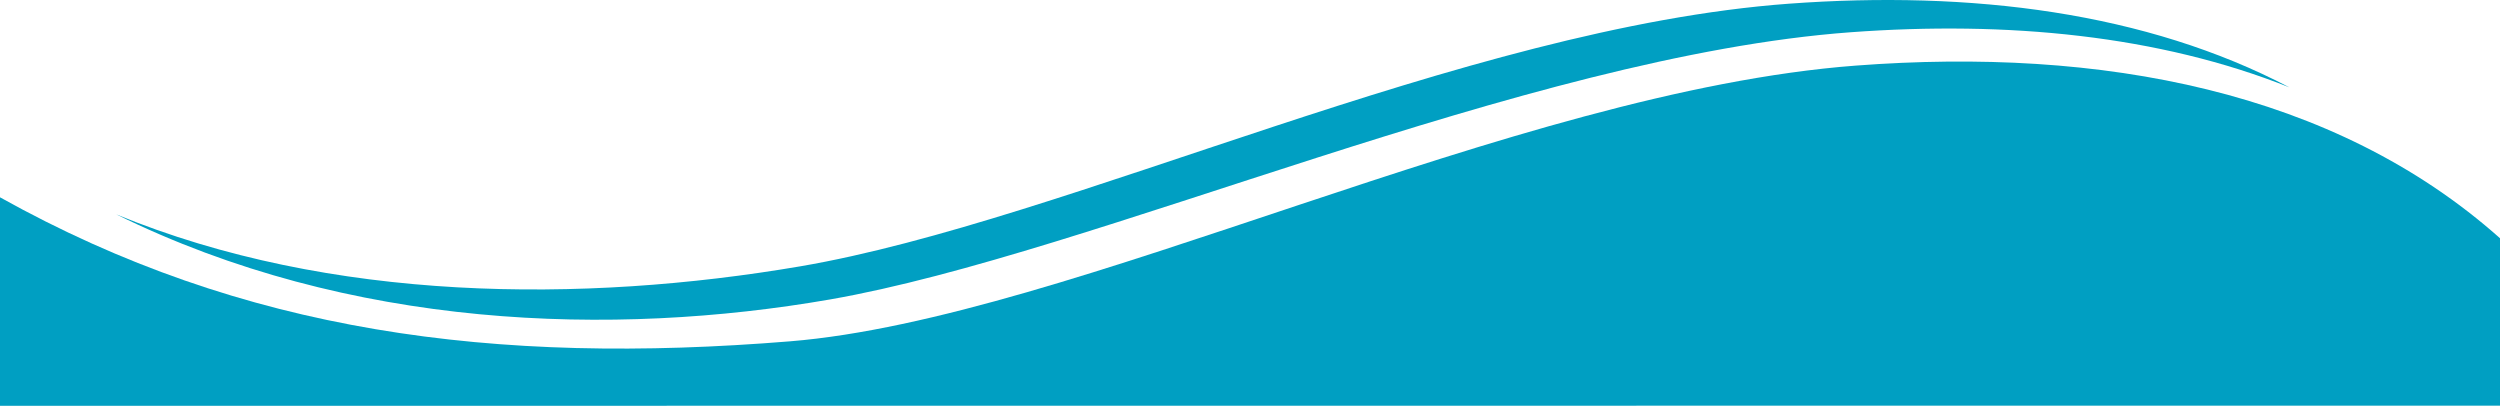 <svg xmlns="http://www.w3.org/2000/svg" width="1365.5" height="221.656" viewBox="0 0 1365.5 221.656">
  <g id="Group_16" data-name="Group 16" transform="translate(-0.5 -3414.749)">
    <path id="Path_15" data-name="Path 15" d="M1365.5,101.544C1274.7,20.772,1147.3-2.9,1013.616,7.25c-186.934,14.2-428.879,138.132-582.113,150.6C270.233,170.984,132.775,153.259,0,79.183V193.073l1365.5-.094V101.544" transform="translate(0.5 3443.331)" fill="#009fc2"/>
    <path id="Path_16" data-name="Path 16" d="M401.926,163.55C545.854,138.516,781.611,30.7,959.322,17.616c85.552-6.3,168.35,1.628,239.692,30.115-78.32-41.117-174.03-53.026-273.475-45.705C747.828,15.109,531.905,120.509,385.574,145.474c-118.634,20.239-256.518,19.8-373.587-28.405,127.4,62.833,271.147,67.139,389.939,46.481" transform="translate(51.986 3414.749)" fill="#009fc2"/>
  </g>
</svg>
